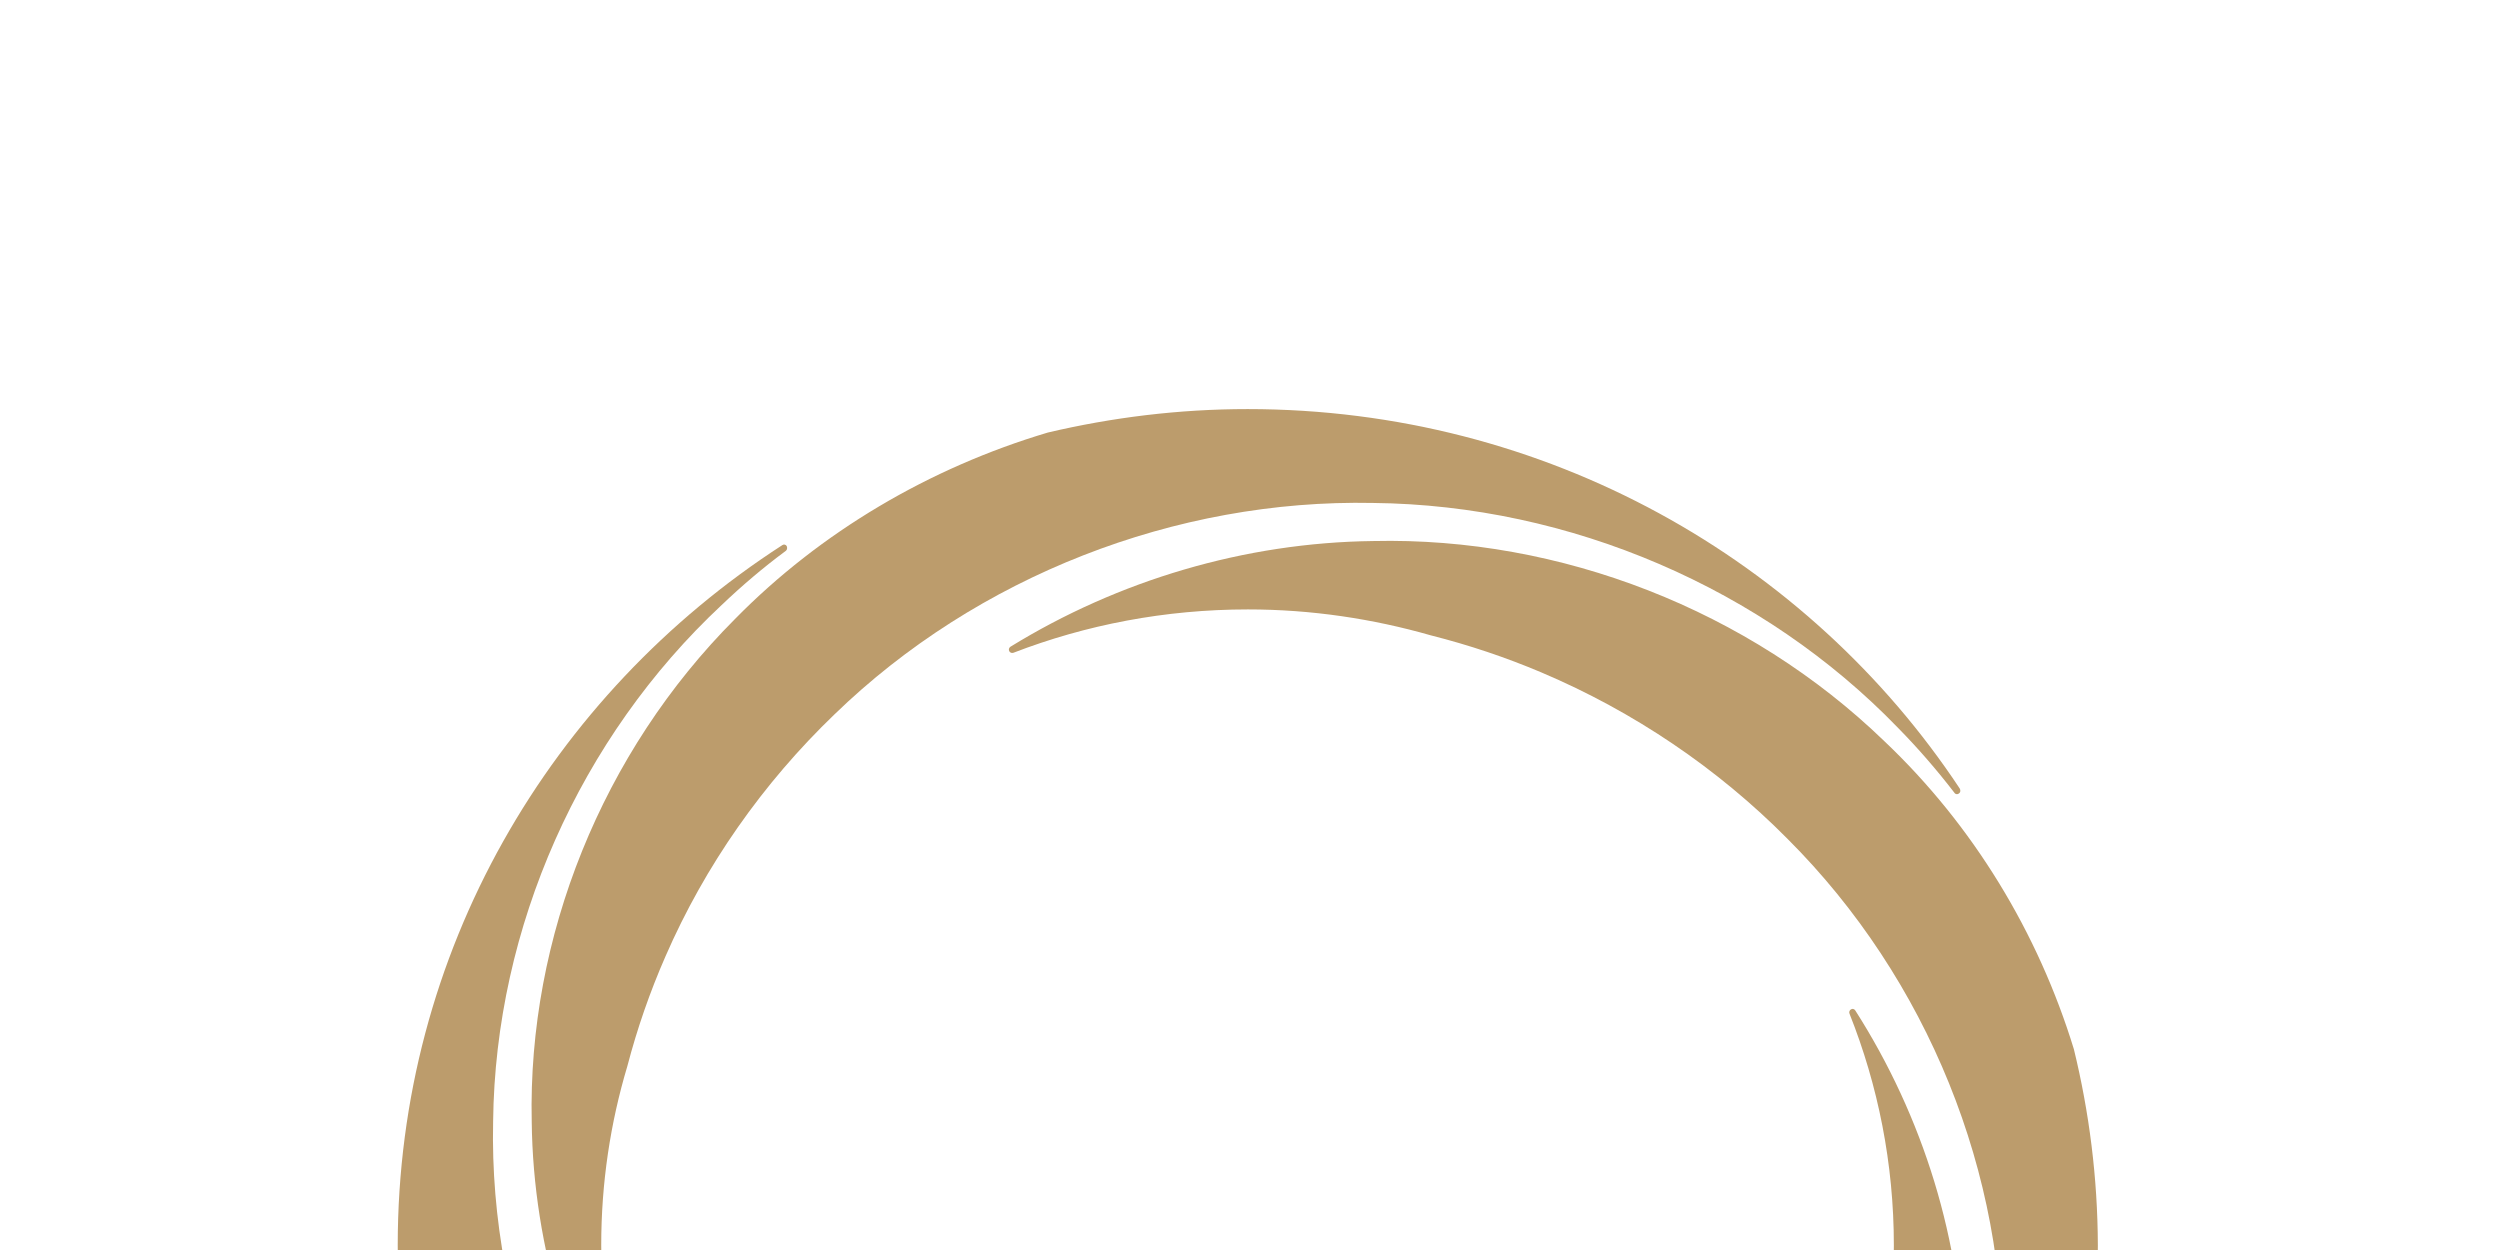 <svg width="220" height="110" viewBox="0 0 220 110" fill="none" xmlns="http://www.w3.org/2000/svg">
<rect x="0" y="0" width="220" height="110" fill="#333333" stroke="none"/>
<g clip-path="url(#clip0_1060_792)">
<rect width="220" height="110" fill="white"/>
<path d="M53.751 153.927C65.668 165.451 82.247 171.913 98.741 171.535C110.047 171.402 121.163 168.071 130.654 162.254C130.781 162.165 130.823 162.01 130.76 161.854C130.696 161.721 130.549 161.654 130.401 161.699C124.01 164.141 117.05 165.496 109.773 165.496C104.162 165.496 98.763 164.674 93.637 163.186C90.326 162.343 87.056 161.255 83.934 159.922C75.814 156.481 68.431 151.485 62.294 145.289C49.955 132.966 43.015 115.757 43.395 98.682C43.585 81.584 51.072 64.864 63.496 53.251C65.289 51.541 67.166 49.942 69.149 48.477C69.275 48.388 69.296 48.21 69.233 48.055C69.149 47.922 68.98 47.877 68.853 47.966C48.457 61.133 35 83.805 35 109.584C35 115.535 35.738 121.331 37.088 126.859C40.231 137.118 45.989 146.555 53.751 153.927Z" fill="#BC9C6C"/>
<path d="M46.792 98.706C46.918 109.897 50.356 120.889 56.325 130.259C56.41 130.392 56.578 130.437 56.705 130.348C56.832 130.281 56.895 130.104 56.832 129.97C54.3 123.642 52.908 116.781 52.908 109.586C52.908 104.102 53.71 98.817 55.207 93.821C56.072 90.513 57.19 87.293 58.561 84.162C62.041 76.168 67.146 68.907 73.431 62.868C85.96 50.722 103.446 43.905 120.826 44.26C138.206 44.438 155.186 51.81 166.997 64.022C168.79 65.843 170.457 67.775 171.996 69.773C172.081 69.907 172.271 69.929 172.397 69.818C172.524 69.729 172.545 69.551 172.46 69.396C159.151 49.301 136.055 36 109.795 36C103.741 36 97.856 36.733 92.204 38.065C81.784 41.174 72.208 46.814 64.699 54.452C52.993 66.176 46.433 82.497 46.792 98.706Z" fill="#BC9C6C"/>
<path d="M182.502 92.332C179.359 82.073 173.622 72.614 165.818 65.22C153.901 53.696 137.322 47.234 120.849 47.611C109.522 47.745 98.406 51.075 88.915 56.915C88.788 57.004 88.746 57.159 88.809 57.293C88.873 57.426 89.02 57.492 89.168 57.448C95.559 54.983 102.52 53.629 109.818 53.629C115.407 53.629 120.807 54.45 125.932 55.916C129.265 56.76 132.513 57.848 135.656 59.18C143.776 62.622 151.159 67.618 157.297 73.813C169.636 86.137 176.575 103.345 176.195 120.421C176.006 137.518 168.518 154.238 156.094 165.851C154.302 167.561 152.382 169.182 150.399 170.648C150.273 170.737 150.252 170.914 150.336 171.07C150.42 171.203 150.589 171.247 150.716 171.158C171.133 158.013 184.611 135.342 184.611 109.563C184.59 103.634 183.852 97.861 182.502 92.332Z" fill="#BC9C6C"/>
<path d="M172.797 120.448C172.67 109.257 169.232 98.265 163.263 88.917C163.179 88.784 163.01 88.74 162.884 88.828C162.757 88.895 162.694 89.073 162.757 89.206C165.267 95.512 166.659 102.396 166.659 109.59C166.659 115.141 165.836 120.492 164.297 125.533C163.432 128.775 162.335 131.928 161.006 134.992C157.505 142.986 152.422 150.247 146.136 156.286C133.607 168.432 116.122 175.249 98.763 174.894C81.382 174.716 64.382 167.344 52.57 155.132C50.777 153.311 49.09 151.379 47.55 149.359C47.445 149.225 47.276 149.203 47.149 149.314C47.023 149.403 47.002 149.581 47.086 149.736C60.438 169.876 83.534 183.198 109.794 183.198C115.826 183.198 121.69 182.466 127.301 181.156C137.741 178.069 147.36 172.407 154.89 164.746C166.596 152.978 173.156 136.657 172.797 120.448Z" fill="#BC9C6C"/>
</g>
<defs>
<clipPath id="clip0_1060_792">
<rect width="220" height="110" fill="white"/>
</clipPath>
</defs>
</svg>

